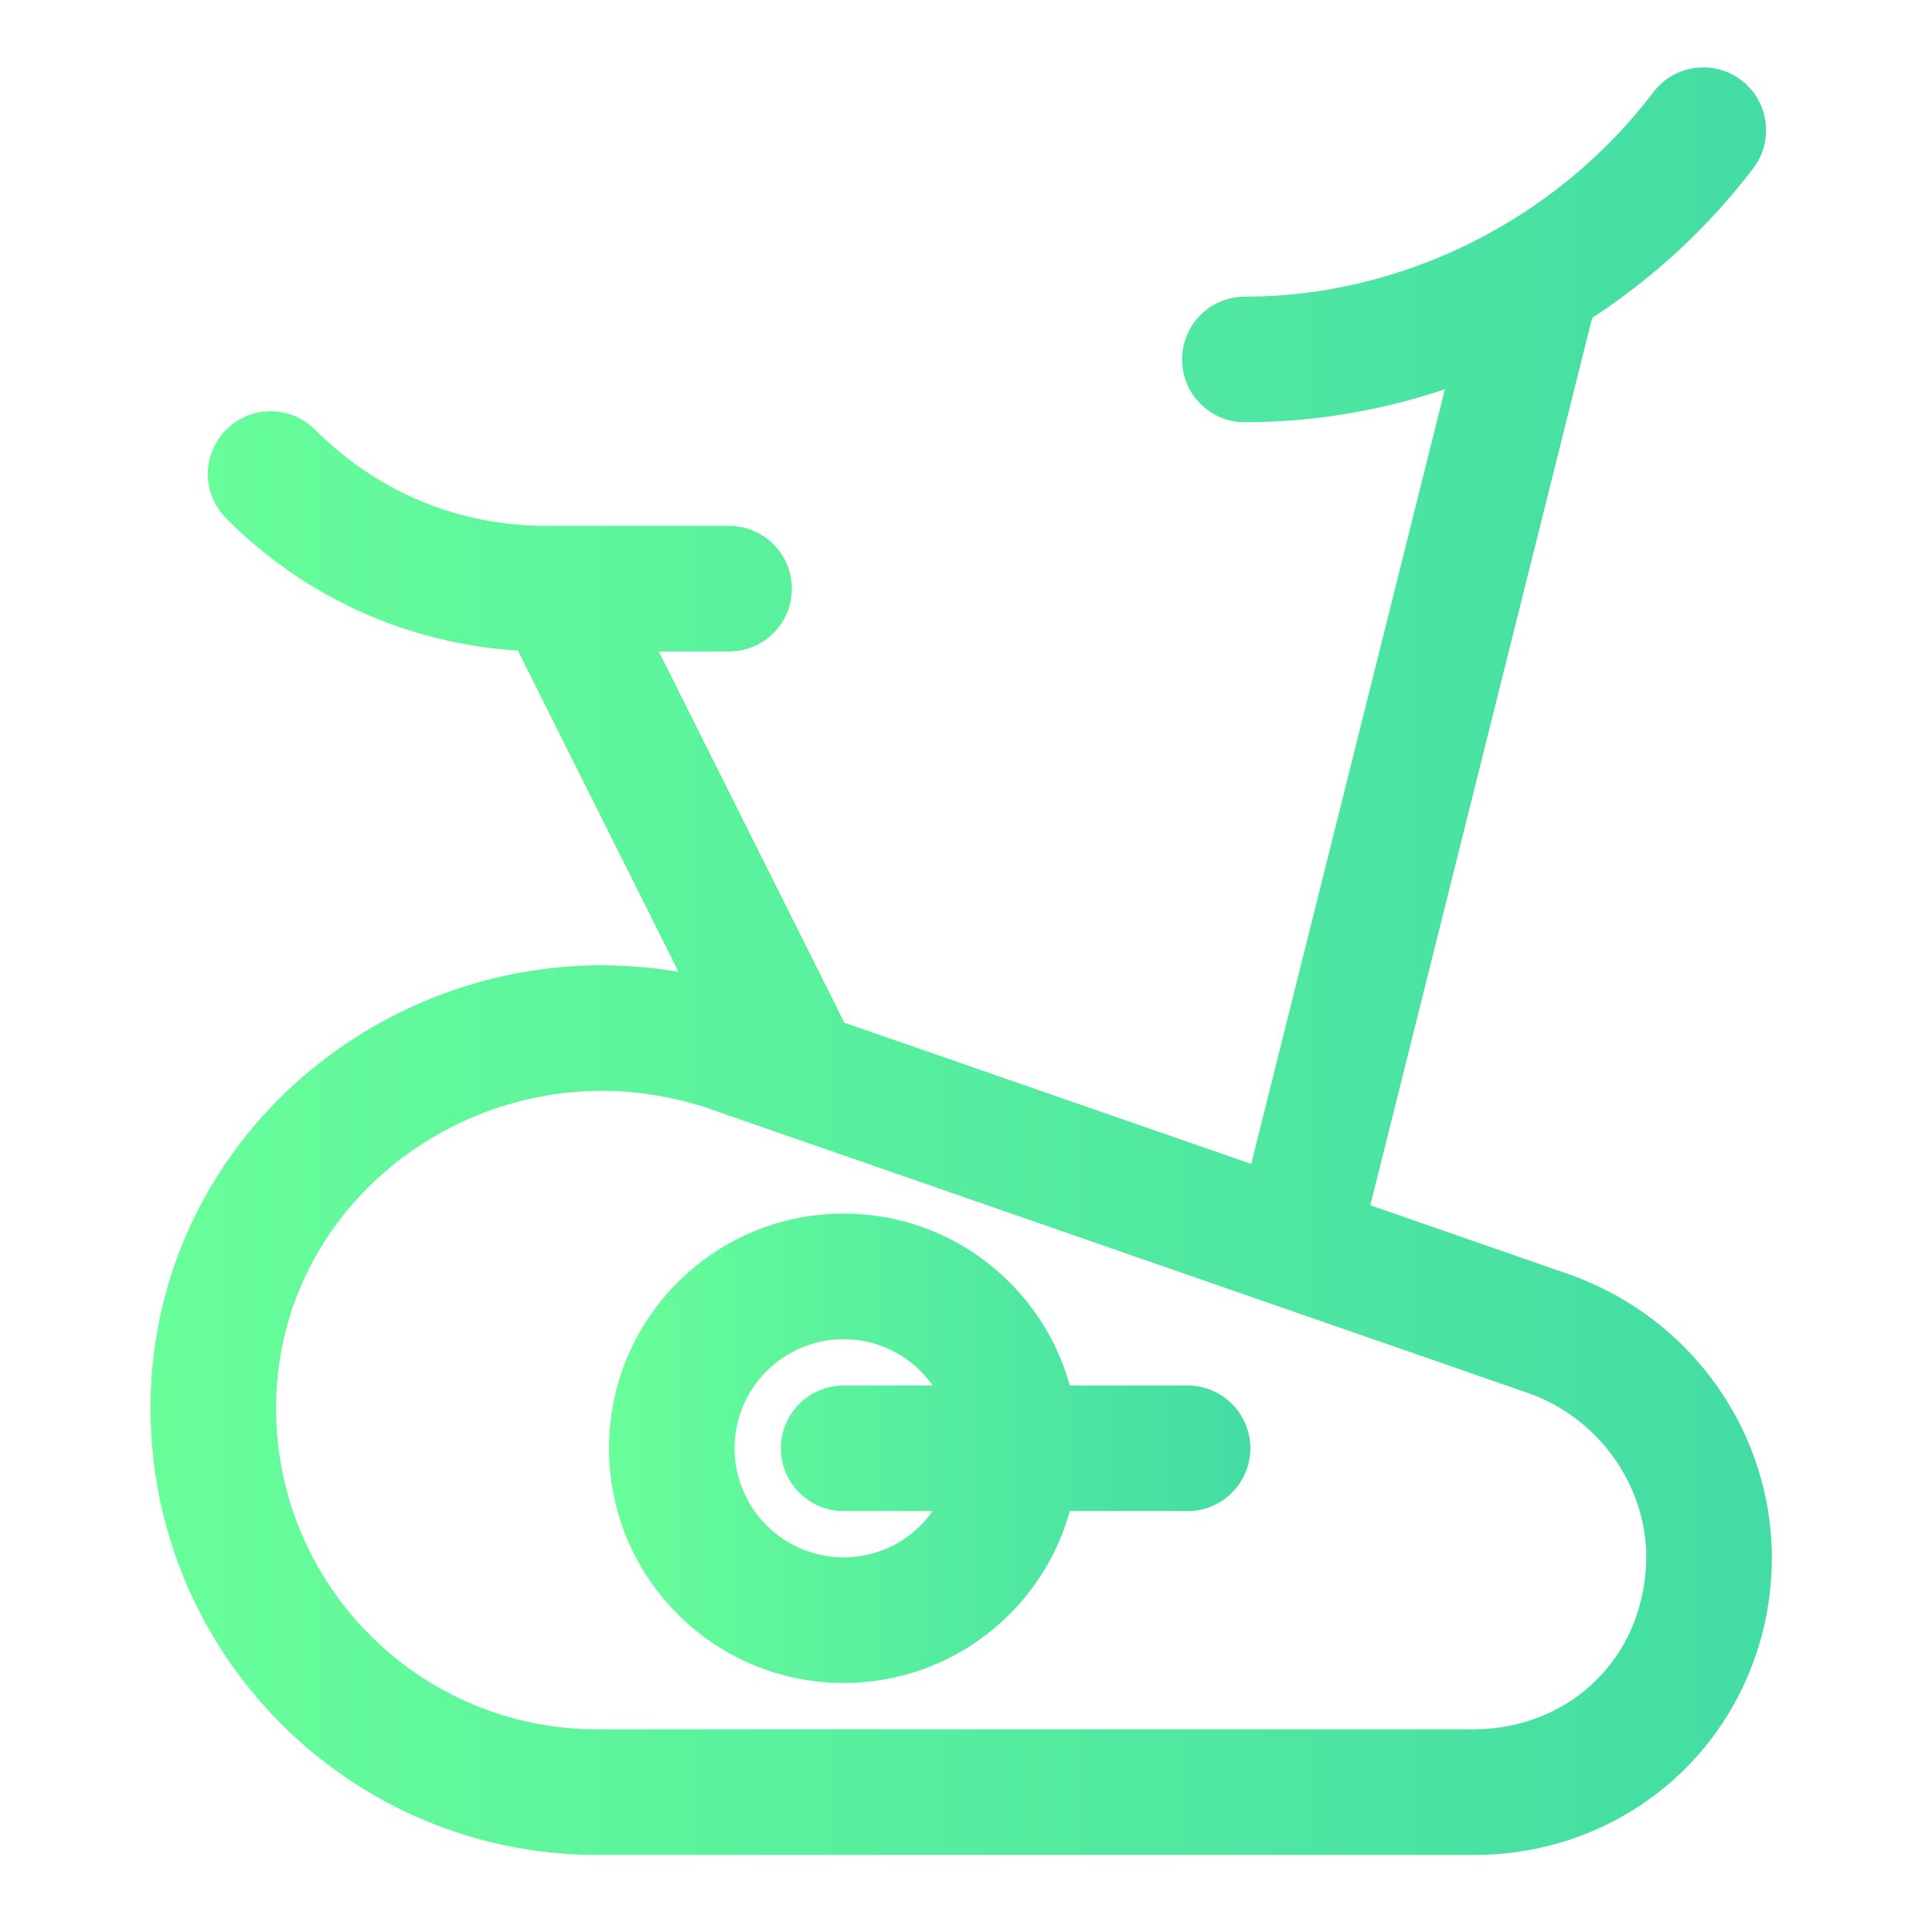 <?xml version="1.0" encoding="utf-8"?>
<!-- Generator: Adobe Illustrator 13.0.0, SVG Export Plug-In . SVG Version: 6.00 Build 14948)  -->
<!DOCTYPE svg PUBLIC "-//W3C//DTD SVG 1.1//EN" "http://www.w3.org/Graphics/SVG/1.1/DTD/svg11.dtd">
<svg version="1.1" id="Layer_1" xmlns="http://www.w3.org/2000/svg" xmlns:xlink="http://www.w3.org/1999/xlink" x="0px" y="0px"
	 width="200px" height="200px" viewBox="0 0 200 200" enable-background="new 0 0 200 200" xml:space="preserve">
<title>Asset 76</title>
<g>
	<linearGradient id="SVGID_1_" gradientUnits="userSpaceOnUse" x1="15.579" y1="99.5" x2="183.421" y2="99.5">
		<stop  offset="0" style="stop-color:#68FE9A"/>
		<stop  offset="1" style="stop-color:#43DCA4"/>
	</linearGradient>
	<path fill="url(#SVGID_1_)" d="M162.473,131.932l-20.618-7.16l22.966-91.865c6.334-4.131,12.003-9.351,16.681-15.495
		c2.171-2.857,1.614-6.935-1.243-9.107c-2.857-2.173-6.935-1.617-9.107,1.243c-10.022,13.214-25.997,21.18-42.284,21.162
		c-3.591,0-6.5,2.909-6.5,6.5c0,3.59,2.909,6.501,6.5,6.501v-0.002c7.093-0.006,14.081-1.189,20.707-3.415l-20.049,80.197
		L87.38,105.857c-0.052-0.123-0.1-0.246-0.16-0.365L68.194,67.439h7.28c3.589,0,6.499-2.91,6.499-6.499
		c0-3.591-2.91-6.501-6.499-6.501H56.489c-8.987-0.014-17.34-3.441-23.878-9.961c-2.539-2.537-6.653-2.54-9.192,0
		c-2.539,2.538-2.539,6.653,0,9.192c8.188,8.211,18.88,12.988,30.191,13.674l16.634,33.263c-2.664-0.453-5.321-0.681-7.944-0.68
		c-12.45,0.004-24.081,4.907-32.643,13.077c-8.564,8.15-14.089,19.732-14.078,32.77c0.006,25.543,20.706,46.244,46.249,46.248h90.77
		c0.013,0,0.025,0,0.039,0c8.513,0,16.284-3.383,21.835-8.949c5.574-5.559,8.957-13.344,8.949-21.873
		C183.399,148.305,175.168,136.438,162.473,131.932z M152.598,179.02h-90.77c-9.2-0.002-17.472-3.711-23.51-9.738
		c-6.027-6.037-9.734-14.307-9.738-23.508c0.011-9.35,3.871-17.441,10.053-23.367c6.188-5.906,14.664-9.484,23.667-9.48
		c3.454,0,6.997,0.523,10.562,1.652l85.314,29.623c7.441,2.602,12.265,9.719,12.244,16.998
		C170.347,171.348,162.748,178.947,152.598,179.02z"/>
	<linearGradient id="SVGID_2_" gradientUnits="userSpaceOnUse" x1="63.042" y1="149.927" x2="129.435" y2="149.927">
		<stop  offset="0" style="stop-color:#68FE9A"/>
		<stop  offset="1" style="stop-color:#43DCA4"/>
	</linearGradient>
	<path fill="url(#SVGID_2_)" d="M122.934,143.428h-12.185c-2.844-10.264-12.242-17.795-23.411-17.799
		c-13.421,0.004-24.292,10.873-24.296,24.299c0.004,13.42,10.875,24.291,24.296,24.297c11.168-0.006,20.566-7.537,23.411-17.797
		h12.185c3.59,0,6.501-2.91,6.501-6.5C129.435,146.336,126.523,143.428,122.934,143.428z M87.338,161.223
		c-6.236-0.01-11.286-5.063-11.297-11.295c0.011-6.24,5.061-11.289,11.297-11.299c3.816,0.006,7.18,1.902,9.226,4.799h-9.225
		c-3.59,0-6.501,2.908-6.501,6.5c0,3.59,2.911,6.5,6.501,6.5h9.221C94.515,159.32,91.152,161.217,87.338,161.223z"/>
</g>
</svg>
